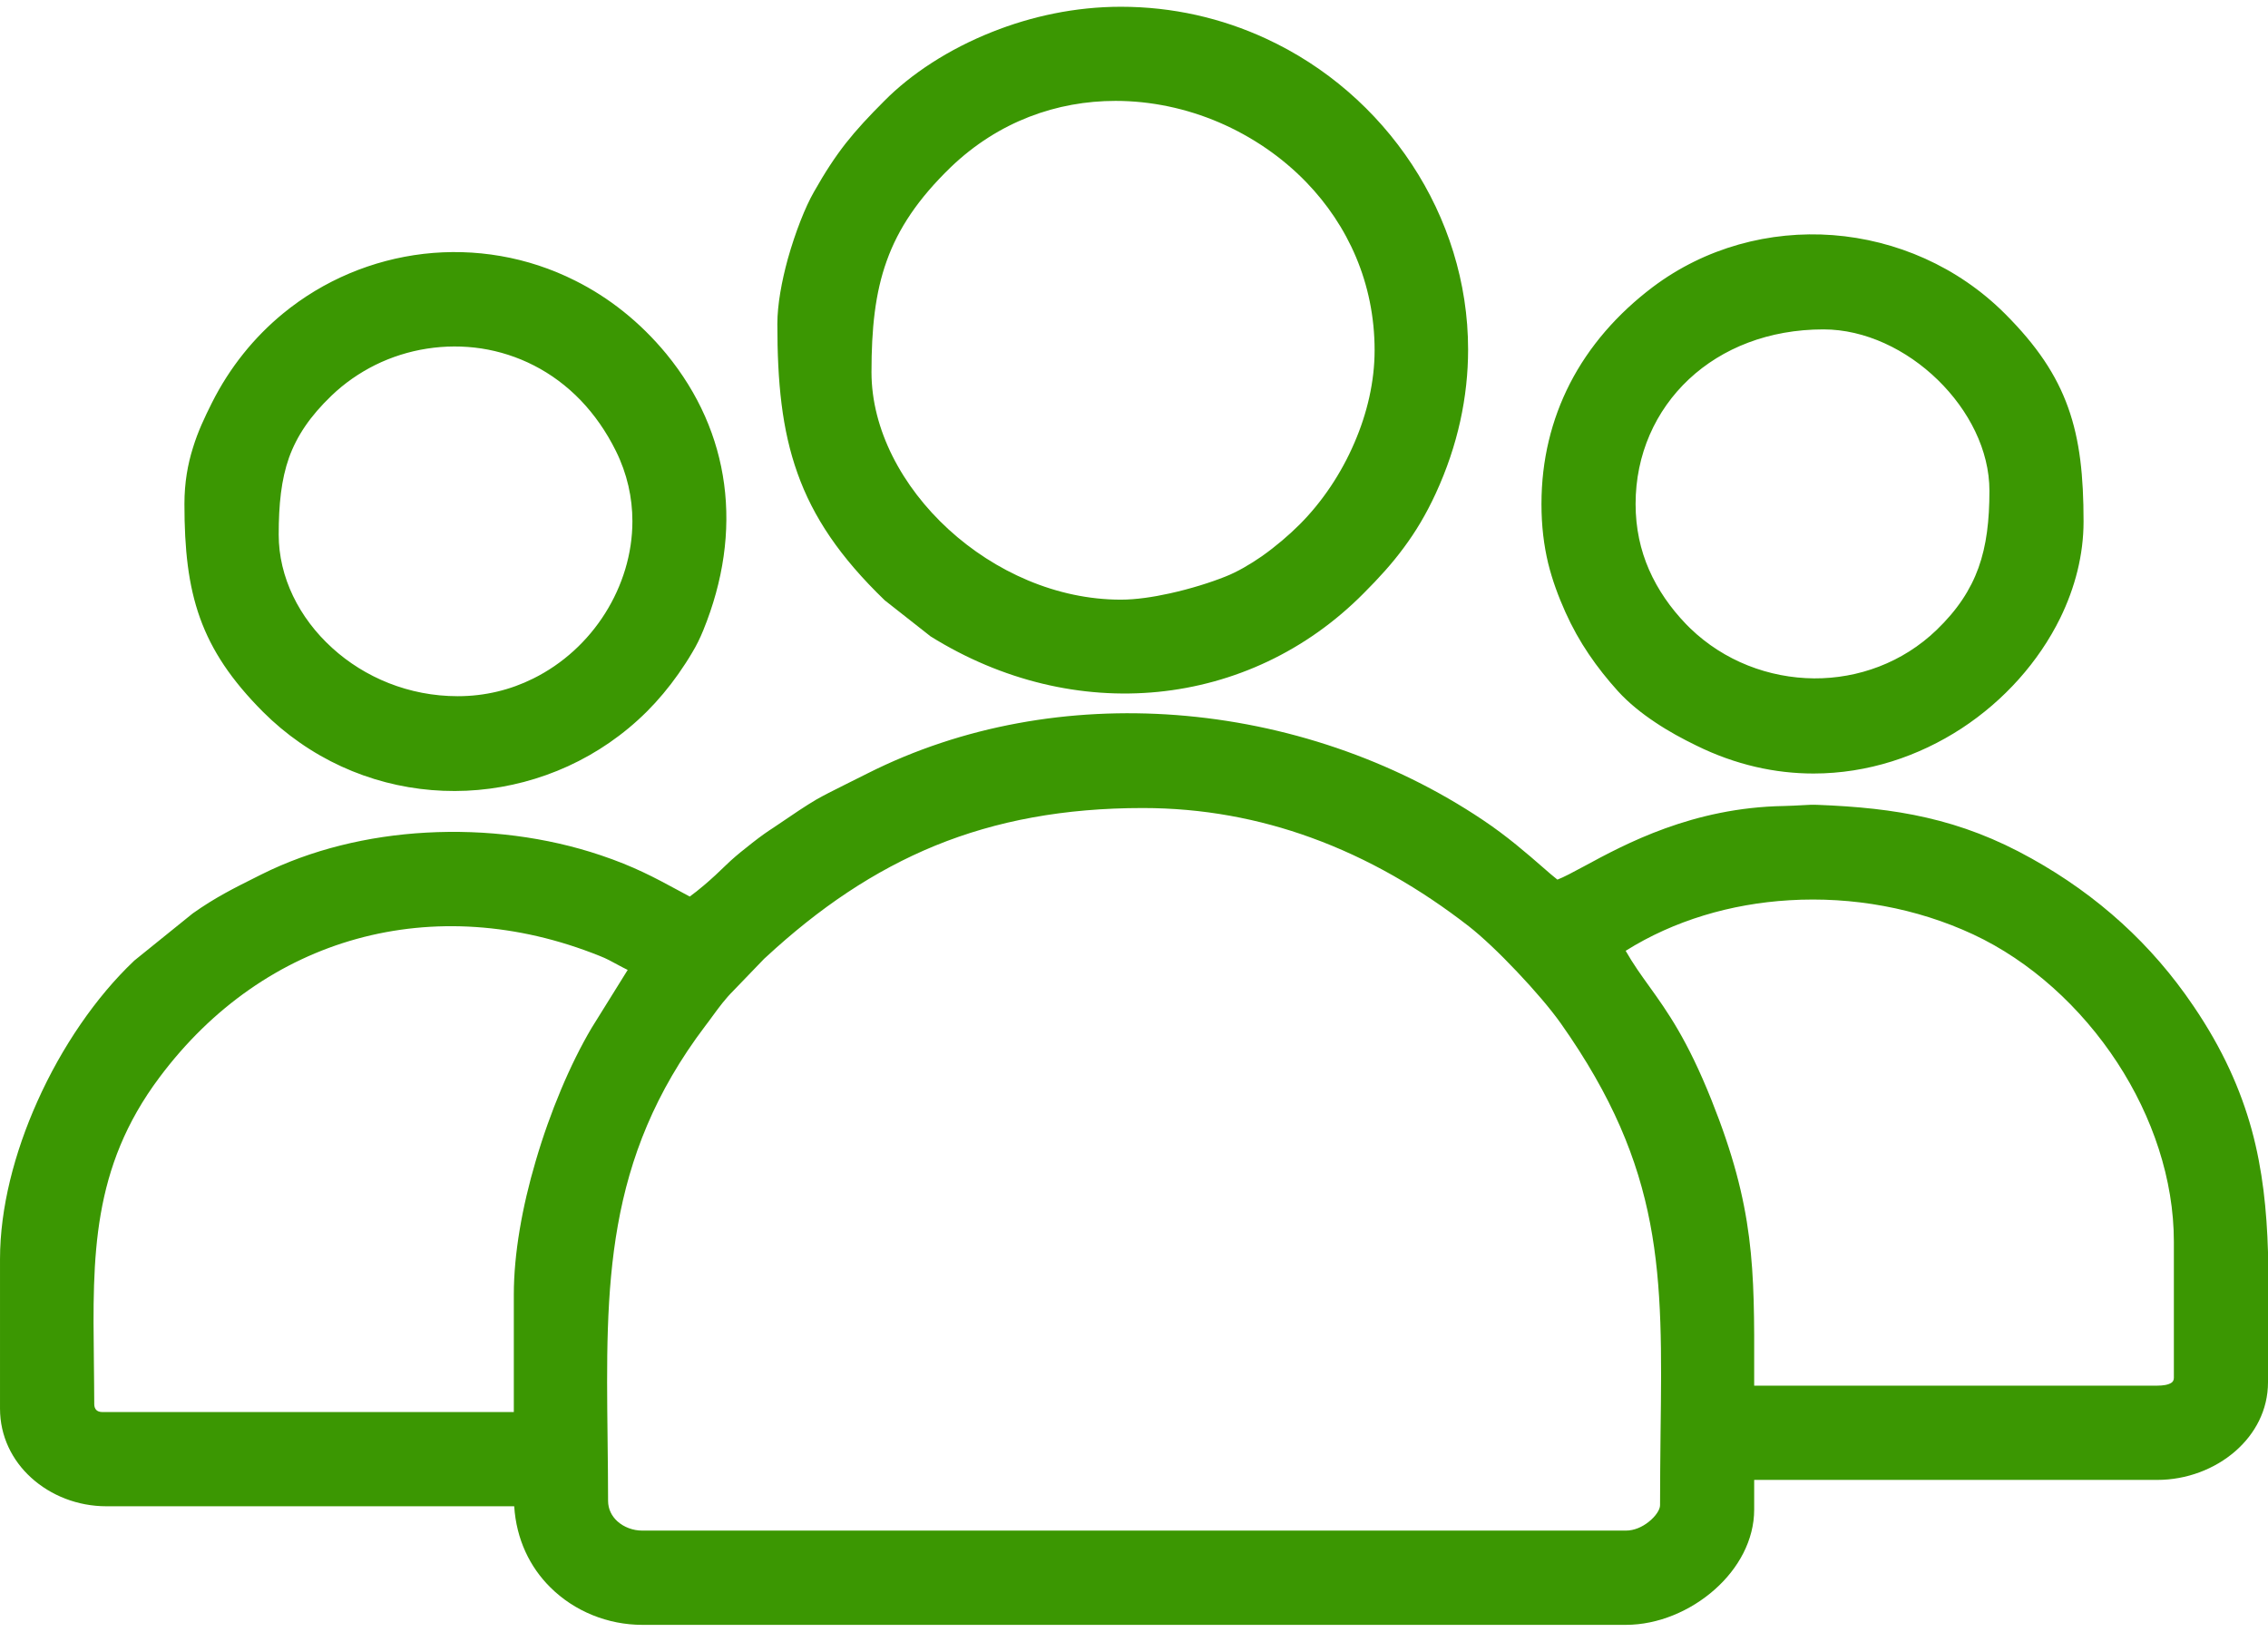 <?xml version="1.0" encoding="UTF-8"?>
<!DOCTYPE svg PUBLIC "-//W3C//DTD SVG 1.1//EN" "http://www.w3.org/Graphics/SVG/1.1/DTD/svg11.dtd">
<!-- Creator: CorelDRAW -->
<svg xmlns="http://www.w3.org/2000/svg" xml:space="preserve" width="139px" height="100px" version="1.1" style="shape-rendering:geometricPrecision; text-rendering:geometricPrecision; image-rendering:optimizeQuality; fill-rule:evenodd; clip-rule:evenodd"
viewBox="0 0 17.806 12.704"
 xmlns:xlink="http://www.w3.org/1999/xlink"
 xmlns:xodm="http://www.corel.com/coreldraw/odm/2003">
 <defs>
  <style type="text/css">
   <![CDATA[
    .fil0 {fill:#3B9702}
   ]]>
  </style>
 </defs>
 <g id="Слой_x0020_1">
  <path class="fil0" d="M4.77 11.237c0.002,0.173 0.004,0.35 0.004,0.493 0,0.066 0.029,0.121 0.073,0.161 0.051,0.046 0.122,0.073 0.195,0.073l7.723 0c0.066,0 0.129,-0.029 0.178,-0.068 0.055,-0.043 0.09,-0.096 0.09,-0.131 0,-0.176 0.002,-0.377 0.004,-0.569 0.016,-1.248 0.026,-2.068 -0.783,-3.214 -0.08,-0.113 -0.209,-0.264 -0.345,-0.407 -0.133,-0.141 -0.273,-0.274 -0.378,-0.356 -0.376,-0.292 -0.789,-0.533 -1.239,-0.696 -0.408,-0.148 -0.848,-0.232 -1.32,-0.232 -0.617,0 -1.148,0.099 -1.629,0.295 -0.481,0.197 -0.913,0.49 -1.332,0.878l0 0 -0.007 0.006 0 0c-0.001,0.002 -0.003,0.004 -0.009,0.009l-0.236 0.245c-0.067,0.067 -0.112,0.129 -0.165,0.201 -0.019,0.026 -0.039,0.054 -0.058,0.078 -0.792,1.047 -0.78,2.045 -0.766,3.234zm-2.161 -6.202c0.253,0.23 0.6,0.378 0.985,0.378 0.214,0 0.414,-0.05 0.591,-0.138 0.235,-0.116 0.43,-0.297 0.566,-0.513 0.136,-0.216 0.214,-0.467 0.214,-0.723 0,-0.185 -0.041,-0.372 -0.129,-0.55 -0.077,-0.156 -0.171,-0.288 -0.276,-0.398 -0.222,-0.231 -0.497,-0.364 -0.78,-0.408 -0.285,-0.043 -0.578,0.003 -0.835,0.13 -0.124,0.062 -0.24,0.142 -0.342,0.24 -0.169,0.162 -0.272,0.316 -0.334,0.487 -0.061,0.173 -0.081,0.367 -0.081,0.605 0,0.333 0.16,0.654 0.421,0.89zm-1.039 -0.237c-0.092,-0.257 -0.122,-0.539 -0.122,-0.894 0,-0.169 0.026,-0.312 0.067,-0.442 0.039,-0.128 0.093,-0.241 0.148,-0.351 0.142,-0.283 0.334,-0.517 0.557,-0.701 0.321,-0.264 0.706,-0.423 1.106,-0.47 0.4,-0.046 0.814,0.021 1.191,0.211 0.262,0.131 0.506,0.322 0.714,0.574 0.255,0.311 0.405,0.657 0.454,1.022 0.05,0.372 -0.006,0.761 -0.163,1.147 -0.026,0.064 -0.054,0.121 -0.088,0.177 -0.032,0.055 -0.067,0.108 -0.108,0.167 -0.076,0.108 -0.159,0.207 -0.248,0.296 -0.367,0.365 -0.839,0.572 -1.324,0.615 -0.485,0.043 -0.983,-0.08 -1.401,-0.372 -0.102,-0.071 -0.198,-0.151 -0.288,-0.241 -0.248,-0.249 -0.402,-0.479 -0.495,-0.738zm11.691 -1.875c-0.264,0.247 -0.42,0.592 -0.42,0.981 0,0.19 0.038,0.362 0.106,0.517 0.069,0.157 0.168,0.299 0.29,0.426l0.033 0.033c0.266,0.257 0.618,0.39 0.972,0.393 0.347,0.002 0.695,-0.123 0.962,-0.38 0.163,-0.157 0.266,-0.314 0.329,-0.488 0.063,-0.175 0.086,-0.371 0.086,-0.605 0,-0.319 -0.162,-0.633 -0.405,-0.87 -0.245,-0.239 -0.572,-0.397 -0.898,-0.397 -0.429,0 -0.795,0.147 -1.055,0.39zm-1.107 1.444c-0.033,-0.139 -0.052,-0.289 -0.052,-0.463 0,-0.347 0.079,-0.663 0.223,-0.945 0.151,-0.294 0.373,-0.548 0.649,-0.757 0.414,-0.312 0.92,-0.446 1.416,-0.409 0.495,0.038 0.98,0.246 1.351,0.617 0.25,0.25 0.404,0.479 0.496,0.737 0.092,0.257 0.121,0.538 0.121,0.895 0,0.259 -0.066,0.518 -0.184,0.759 -0.168,0.341 -0.439,0.646 -0.774,0.865 -0.336,0.219 -0.737,0.354 -1.162,0.354 -0.299,0 -0.611,-0.067 -0.921,-0.22 -0.107,-0.052 -0.218,-0.112 -0.322,-0.182 -0.107,-0.071 -0.208,-0.152 -0.292,-0.244 -0.083,-0.092 -0.16,-0.188 -0.23,-0.292 -0.069,-0.102 -0.13,-0.211 -0.183,-0.329 -0.055,-0.123 -0.102,-0.248 -0.136,-0.386zm-4.706 -0.263c0.362,0.331 0.847,0.551 1.352,0.551 0.117,0 0.252,-0.02 0.383,-0.049 0.164,-0.036 0.322,-0.086 0.437,-0.132 0.094,-0.037 0.193,-0.095 0.287,-0.16 0.109,-0.077 0.212,-0.165 0.296,-0.249 0.177,-0.177 0.327,-0.4 0.431,-0.643 0.1,-0.231 0.158,-0.48 0.158,-0.725 0,-0.528 -0.21,-0.981 -0.535,-1.318 -0.194,-0.201 -0.43,-0.361 -0.686,-0.471 -0.257,-0.11 -0.535,-0.169 -0.813,-0.169 -0.459,0 -0.919,0.161 -1.294,0.521 -0.255,0.247 -0.411,0.48 -0.502,0.734 -0.092,0.255 -0.12,0.535 -0.12,0.875 0,0.449 0.239,0.899 0.606,1.235zm-1.187 -0.442c-0.123,-0.344 -0.158,-0.716 -0.158,-1.172 0,-0.151 0.034,-0.335 0.082,-0.51 0.059,-0.21 0.138,-0.41 0.205,-0.526 0.088,-0.156 0.165,-0.273 0.25,-0.382 0.086,-0.109 0.18,-0.21 0.304,-0.334 0.207,-0.209 0.501,-0.404 0.847,-0.541 0.304,-0.121 0.649,-0.197 1.009,-0.197 0.408,0 0.793,0.09 1.139,0.25 0.471,0.217 0.867,0.564 1.146,0.988 0.279,0.424 0.441,0.926 0.441,1.453 0,0.37 -0.08,0.753 -0.254,1.13 -0.076,0.165 -0.158,0.301 -0.251,0.426 -0.092,0.125 -0.195,0.238 -0.314,0.357 -0.451,0.456 -1.02,0.716 -1.616,0.775 -0.598,0.059 -1.223,-0.085 -1.787,-0.437l-0.002 -0.002 -0.356 -0.28 -0.002 -0.002c-0.349,-0.337 -0.56,-0.65 -0.683,-0.996zm11.545 6.12l0 1.017c0,0.218 -0.101,0.406 -0.257,0.542 -0.162,0.141 -0.383,0.225 -0.612,0.225l-3.165 0 0 0.233c0,0.24 -0.124,0.463 -0.309,0.627 -0.19,0.169 -0.446,0.278 -0.698,0.278l-7.723 0c-0.269,0 -0.533,-0.106 -0.723,-0.296 -0.158,-0.157 -0.265,-0.373 -0.282,-0.635l-3.202 0c-0.225,0 -0.436,-0.084 -0.59,-0.224 -0.15,-0.136 -0.245,-0.326 -0.245,-0.543l0 -1.172c0,-0.404 0.113,-0.837 0.293,-1.239 0.192,-0.43 0.463,-0.823 0.756,-1.101l0.005 -0.005 0.457 -0.369 0.004 -0.003c0.174,-0.123 0.314,-0.193 0.512,-0.292l0.026 -0.013c0.388,-0.194 0.837,-0.303 1.294,-0.328 0.467,-0.026 0.943,0.034 1.37,0.178 0.261,0.088 0.417,0.172 0.613,0.278 0.028,0.015 0.057,0.031 0.085,0.046 0.035,-0.025 0.072,-0.055 0.109,-0.086 0.064,-0.054 0.126,-0.112 0.179,-0.164 0.041,-0.04 0.097,-0.088 0.156,-0.134 0.064,-0.052 0.129,-0.101 0.18,-0.135l0.029 -0.019c0.179,-0.122 0.259,-0.175 0.338,-0.222 0.065,-0.037 0.123,-0.066 0.229,-0.119 0.058,-0.029 0.127,-0.063 0.176,-0.088 0.748,-0.377 1.592,-0.521 2.424,-0.458 0.855,0.065 1.697,0.348 2.407,0.824 0.189,0.126 0.351,0.267 0.468,0.369 0.047,0.041 0.087,0.076 0.117,0.099 0.05,-0.019 0.121,-0.057 0.21,-0.105 0.321,-0.174 0.852,-0.461 1.569,-0.473 0.051,-0.001 0.098,-0.004 0.139,-0.006 0.048,-0.003 0.088,-0.005 0.125,-0.003 0.306,0.012 0.585,0.038 0.857,0.101 0.275,0.063 0.542,0.163 0.824,0.321 0.26,0.145 0.495,0.313 0.707,0.506 0.211,0.192 0.398,0.408 0.563,0.652 0.229,0.337 0.37,0.655 0.457,0.971 0.086,0.316 0.118,0.63 0.128,0.963l0 0.002zm-13.772 1.251l0 -0.923c0,-0.32 0.066,-0.689 0.171,-1.045 0.114,-0.39 0.273,-0.766 0.44,-1.048l0.283 -0.455c-0.027,-0.013 -0.053,-0.027 -0.081,-0.042 -0.042,-0.023 -0.087,-0.048 -0.139,-0.068 -0.65,-0.261 -1.308,-0.299 -1.906,-0.134 -0.598,0.165 -1.137,0.534 -1.551,1.089 -0.532,0.711 -0.524,1.406 -0.514,2.223 0.001,0.124 0.003,0.251 0.003,0.342 0,0.019 0.006,0.035 0.016,0.045 0.01,0.01 0.026,0.016 0.045,0.016l3.233 0zm10.014 -4.018c-0.458,0.027 -0.906,0.159 -1.285,0.397 0.06,0.105 0.121,0.19 0.186,0.28 0.141,0.197 0.297,0.414 0.488,0.892 0.338,0.845 0.337,1.317 0.335,2.136 0,0.011 0,-0.018 0,0.106l3.165 0c0.044,0 0.086,-0.006 0.111,-0.023l0 0c0.011,-0.007 0.019,-0.02 0.019,-0.038l0 -1.069c0,-0.49 -0.168,-0.983 -0.444,-1.406 -0.285,-0.436 -0.684,-0.798 -1.132,-1.007 -0.444,-0.207 -0.949,-0.298 -1.443,-0.268z"/>
 </g>
</svg>
